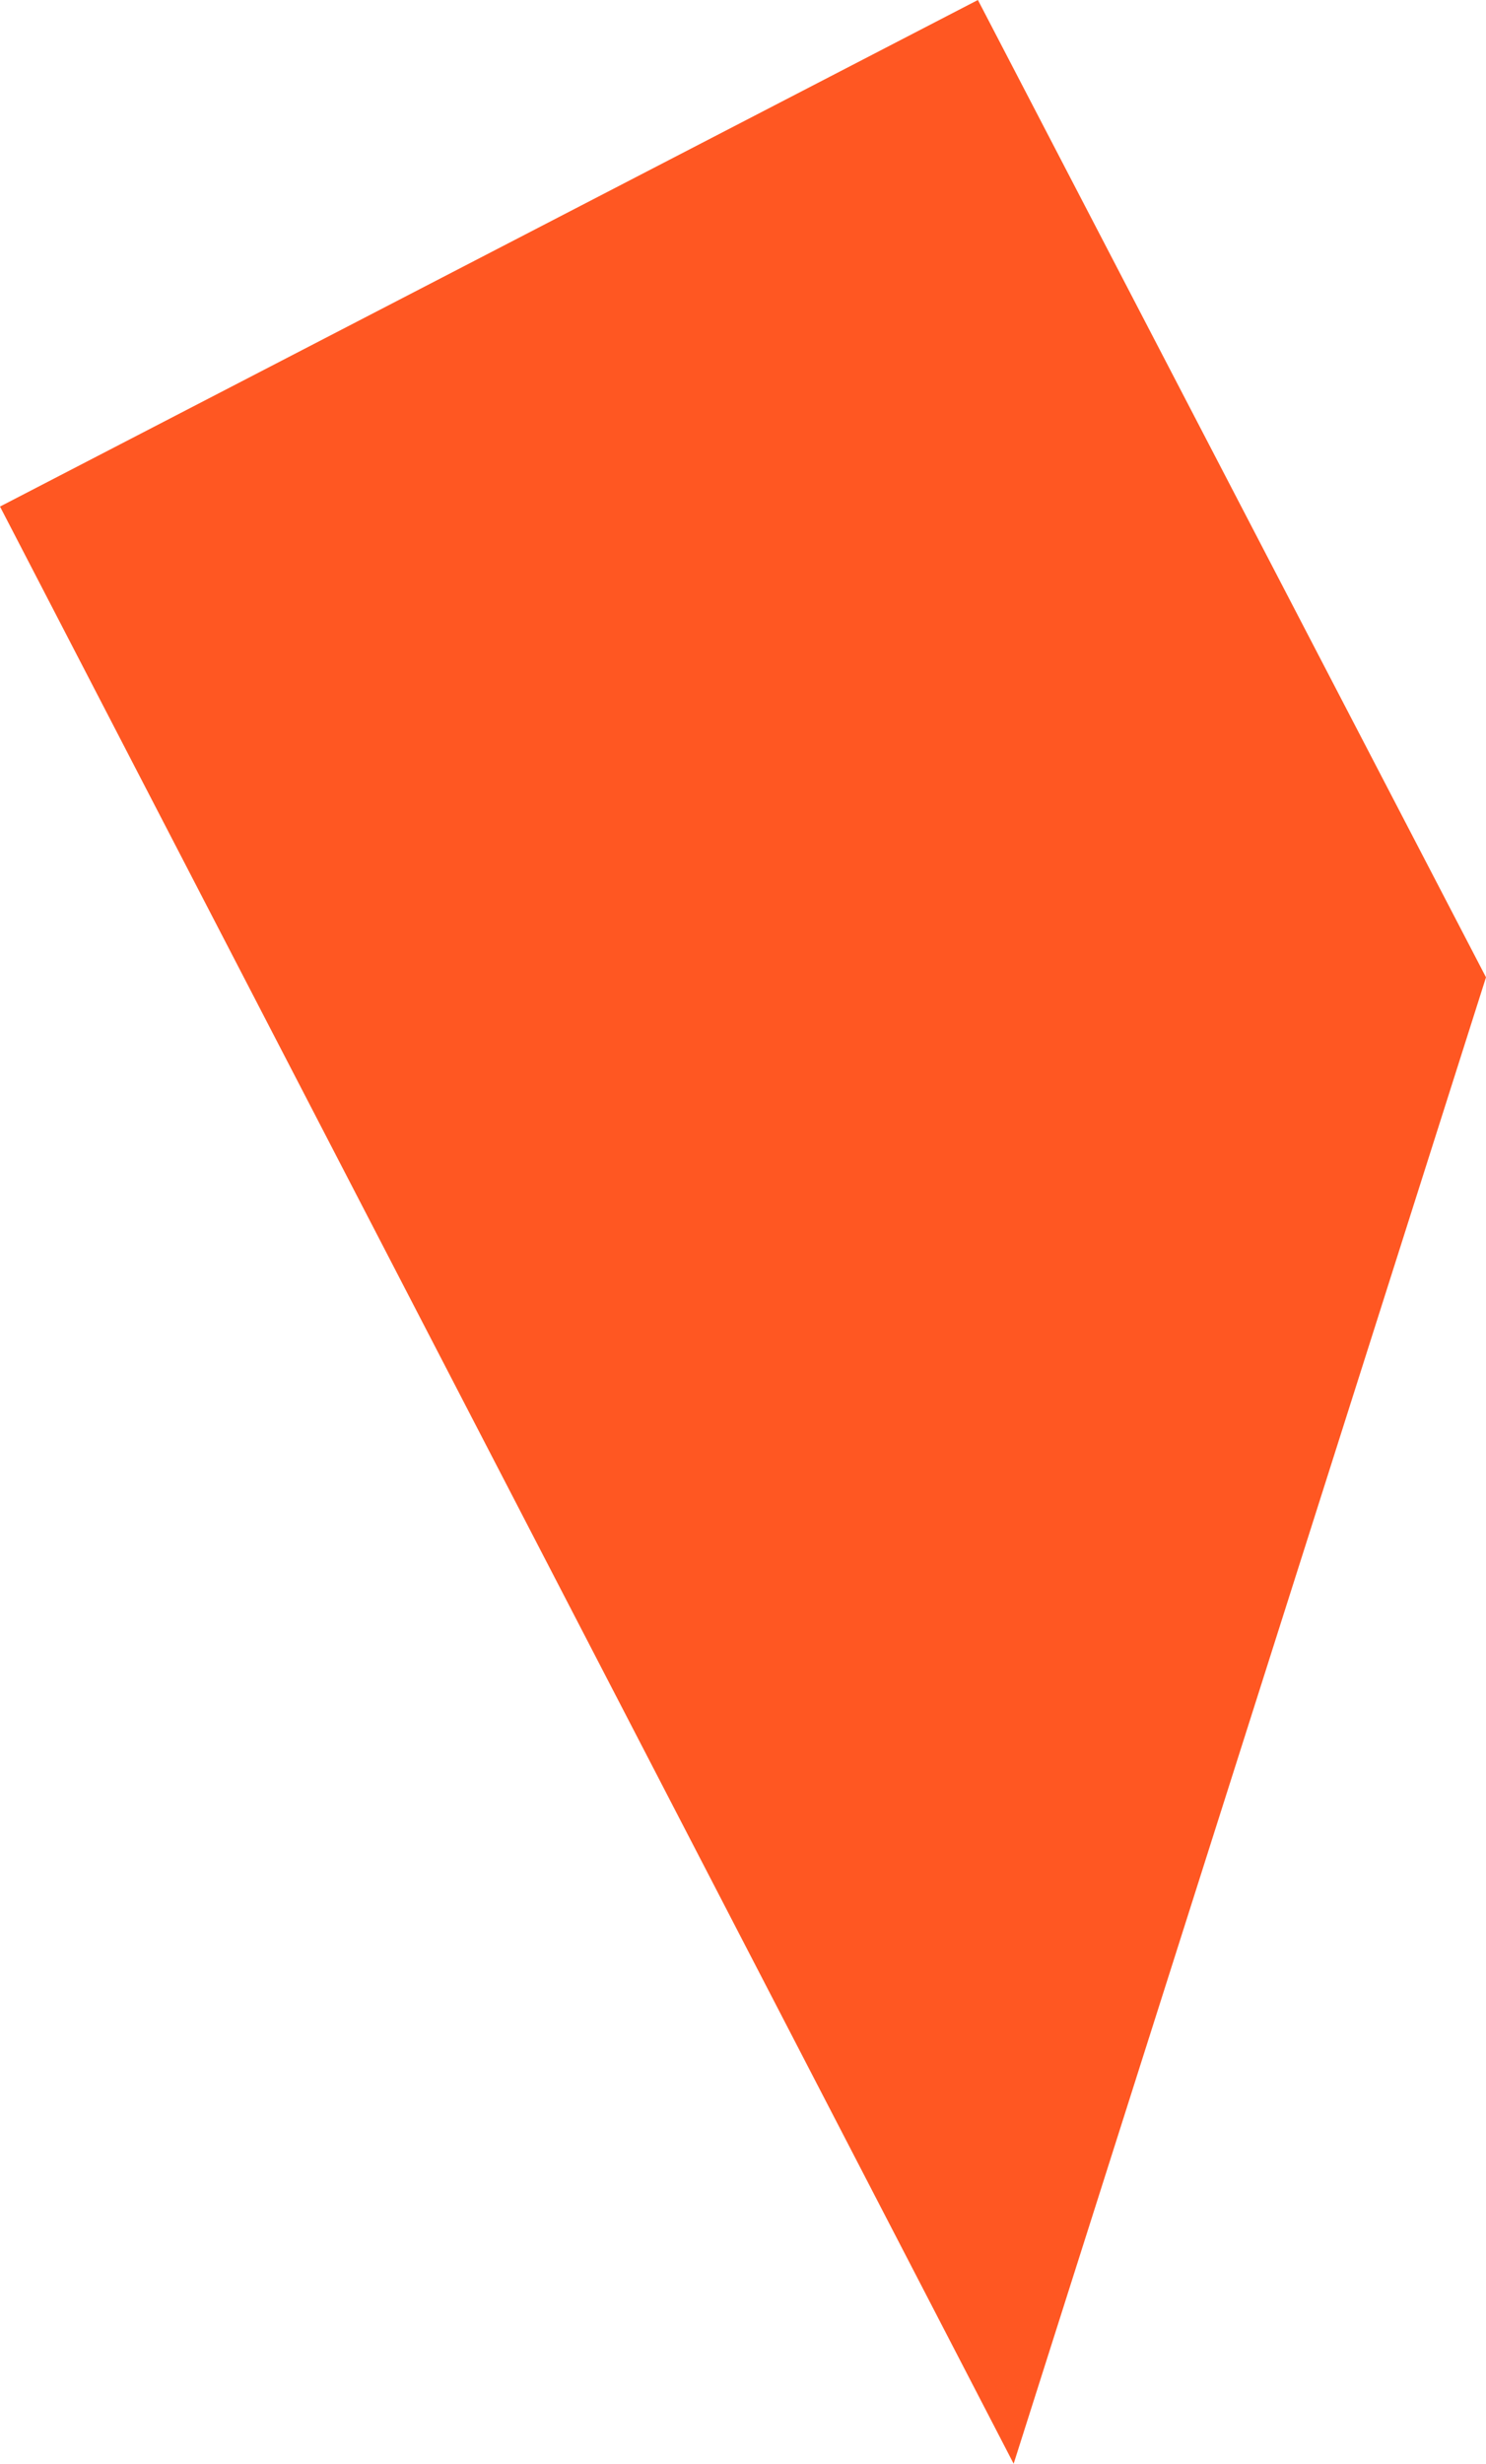 <?xml version="1.0" encoding="UTF-8"?> <svg xmlns="http://www.w3.org/2000/svg" width="166" height="275" viewBox="0 0 166 275" fill="none"> <path d="M113.234 275L0 56.542L109.241 0L166 109.086L113.234 275Z" fill="#FF5722"></path> </svg> 